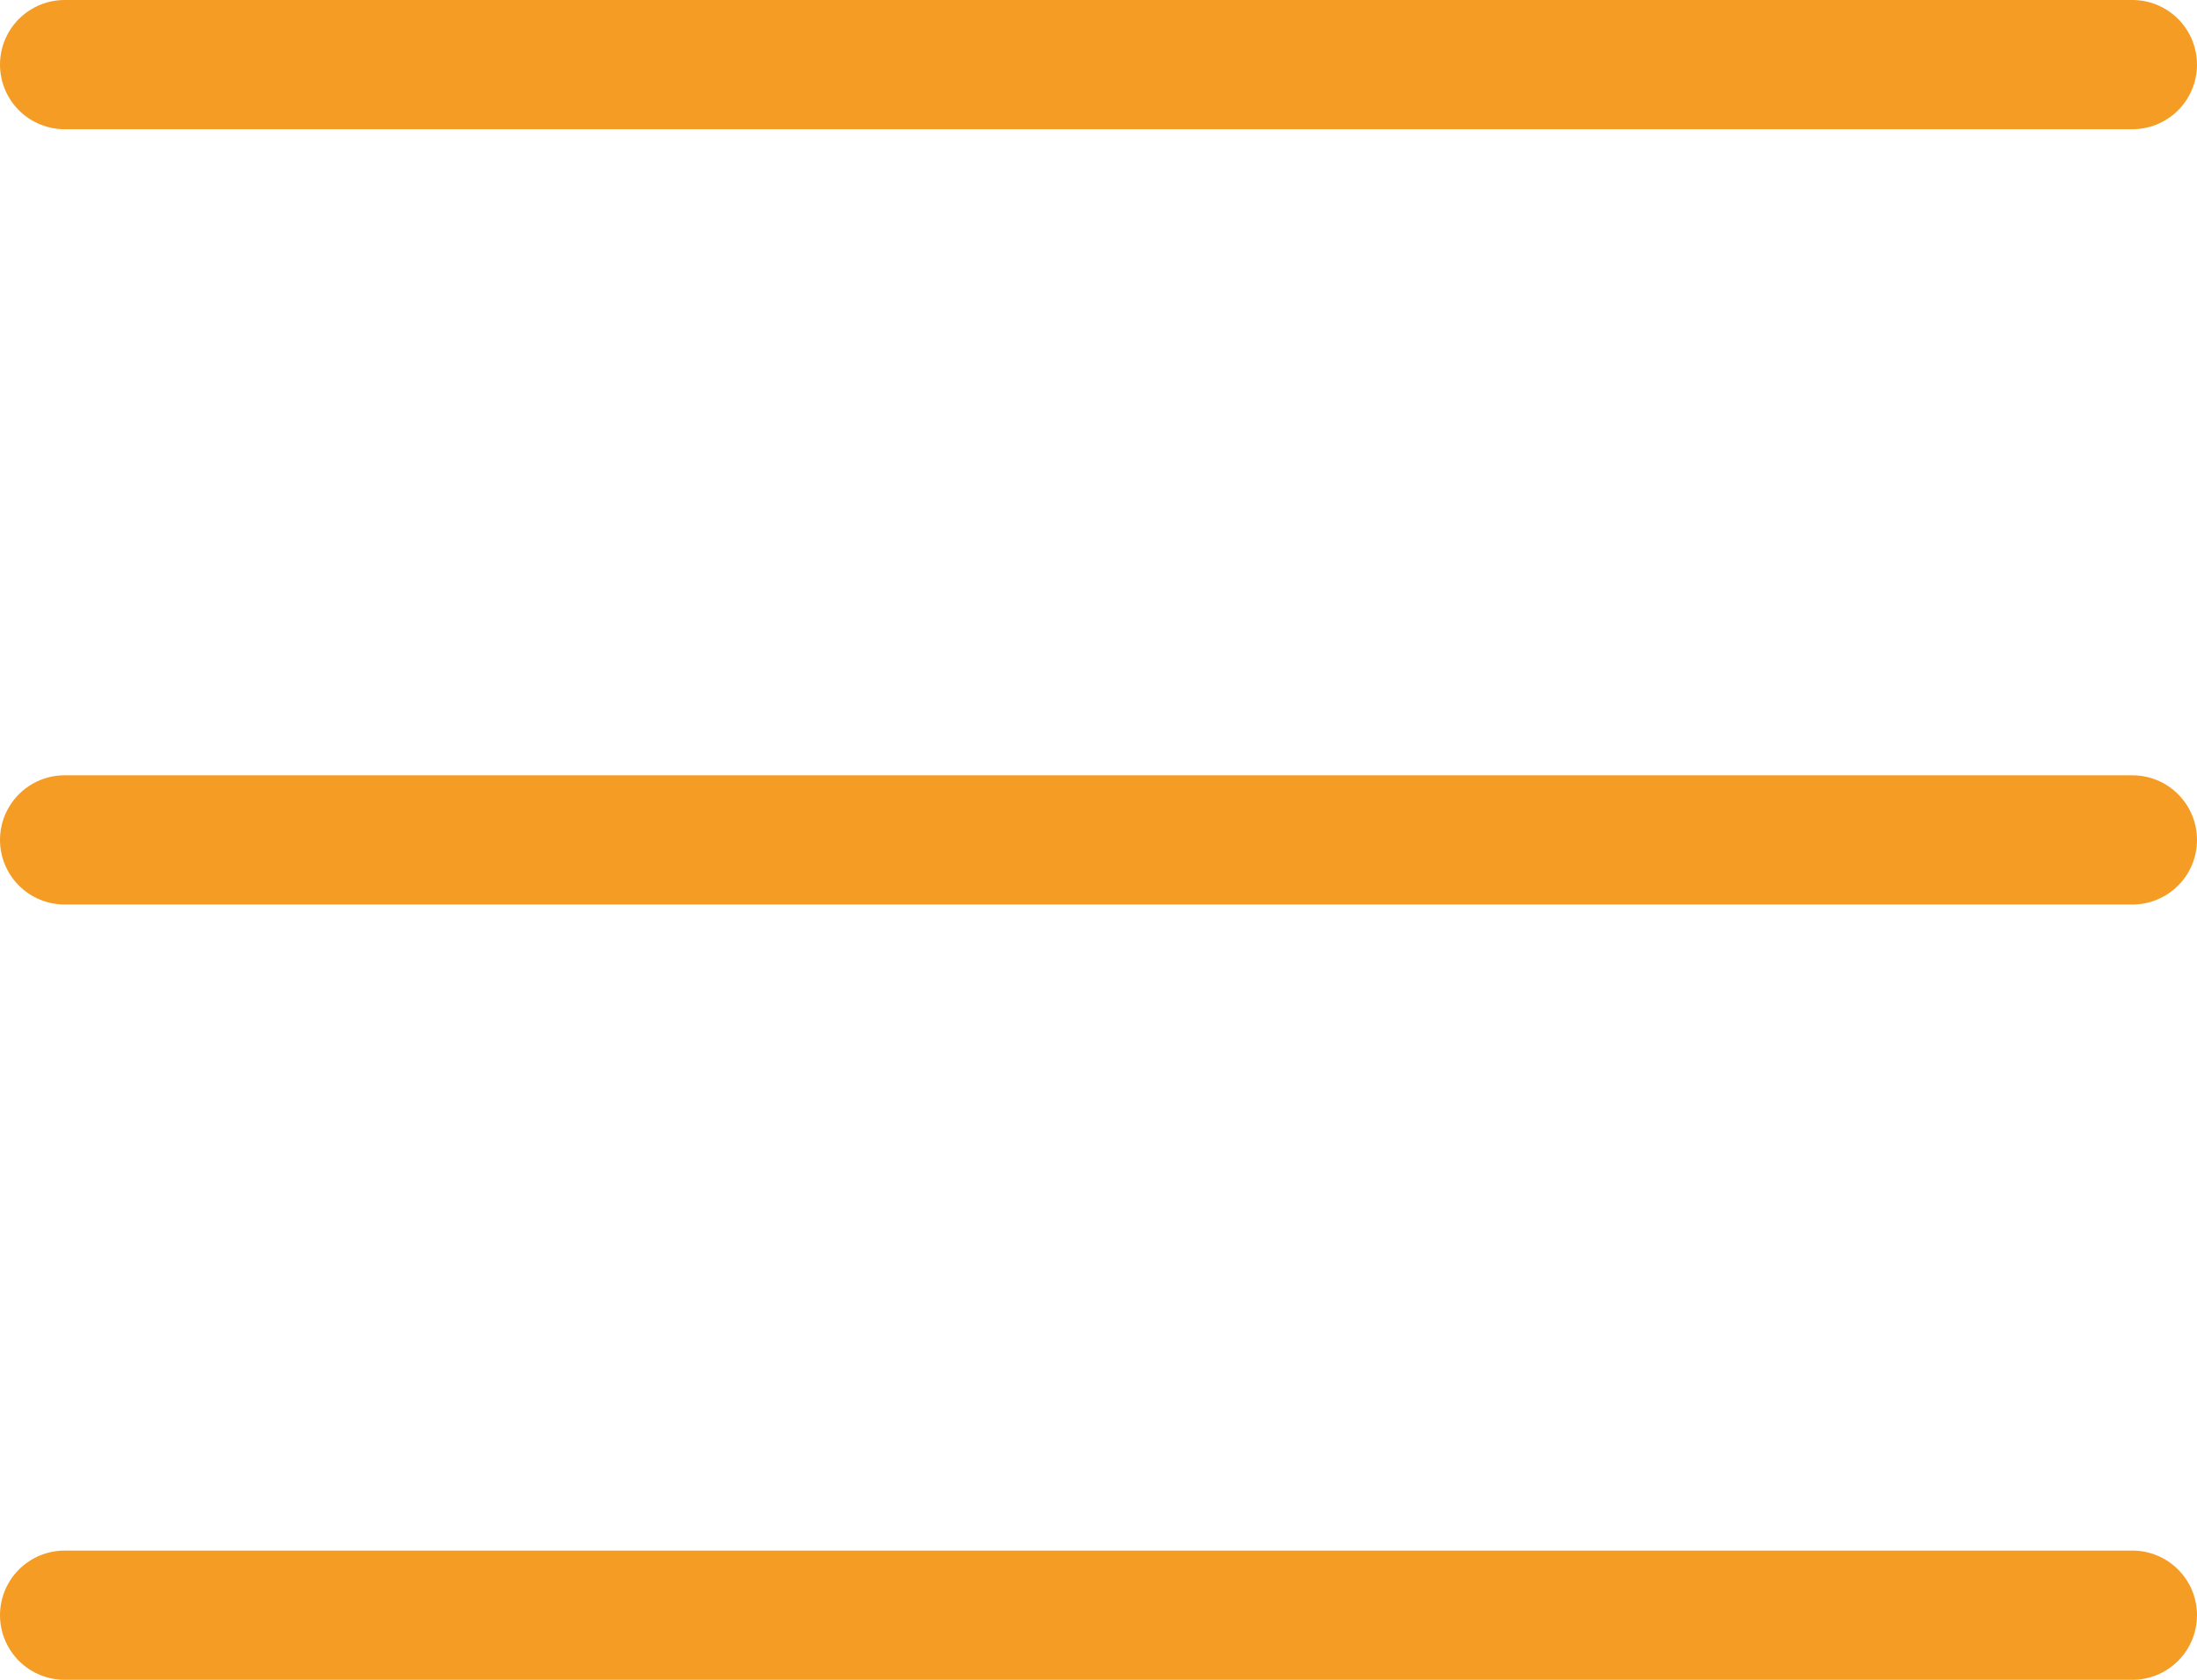 <?xml version="1.0" encoding="UTF-8"?> <svg xmlns="http://www.w3.org/2000/svg" width="17" height="13" viewBox="0 0 17 13" fill="none"><g clip-path="url(#clip0_12_5)"><path d="M0.5 0.5H16.5" stroke="#F59C24" stroke-linecap="round"></path><path d="M0.5 6.5H16.5" stroke="#F59C24" stroke-linecap="round"></path><path d="M0.5 12.5H16.5" stroke="#F59C24" stroke-linecap="round"></path></g><defs><clipPath id="clip0_12_5"><rect width="17" height="13" fill="white"></rect></clipPath></defs></svg> 